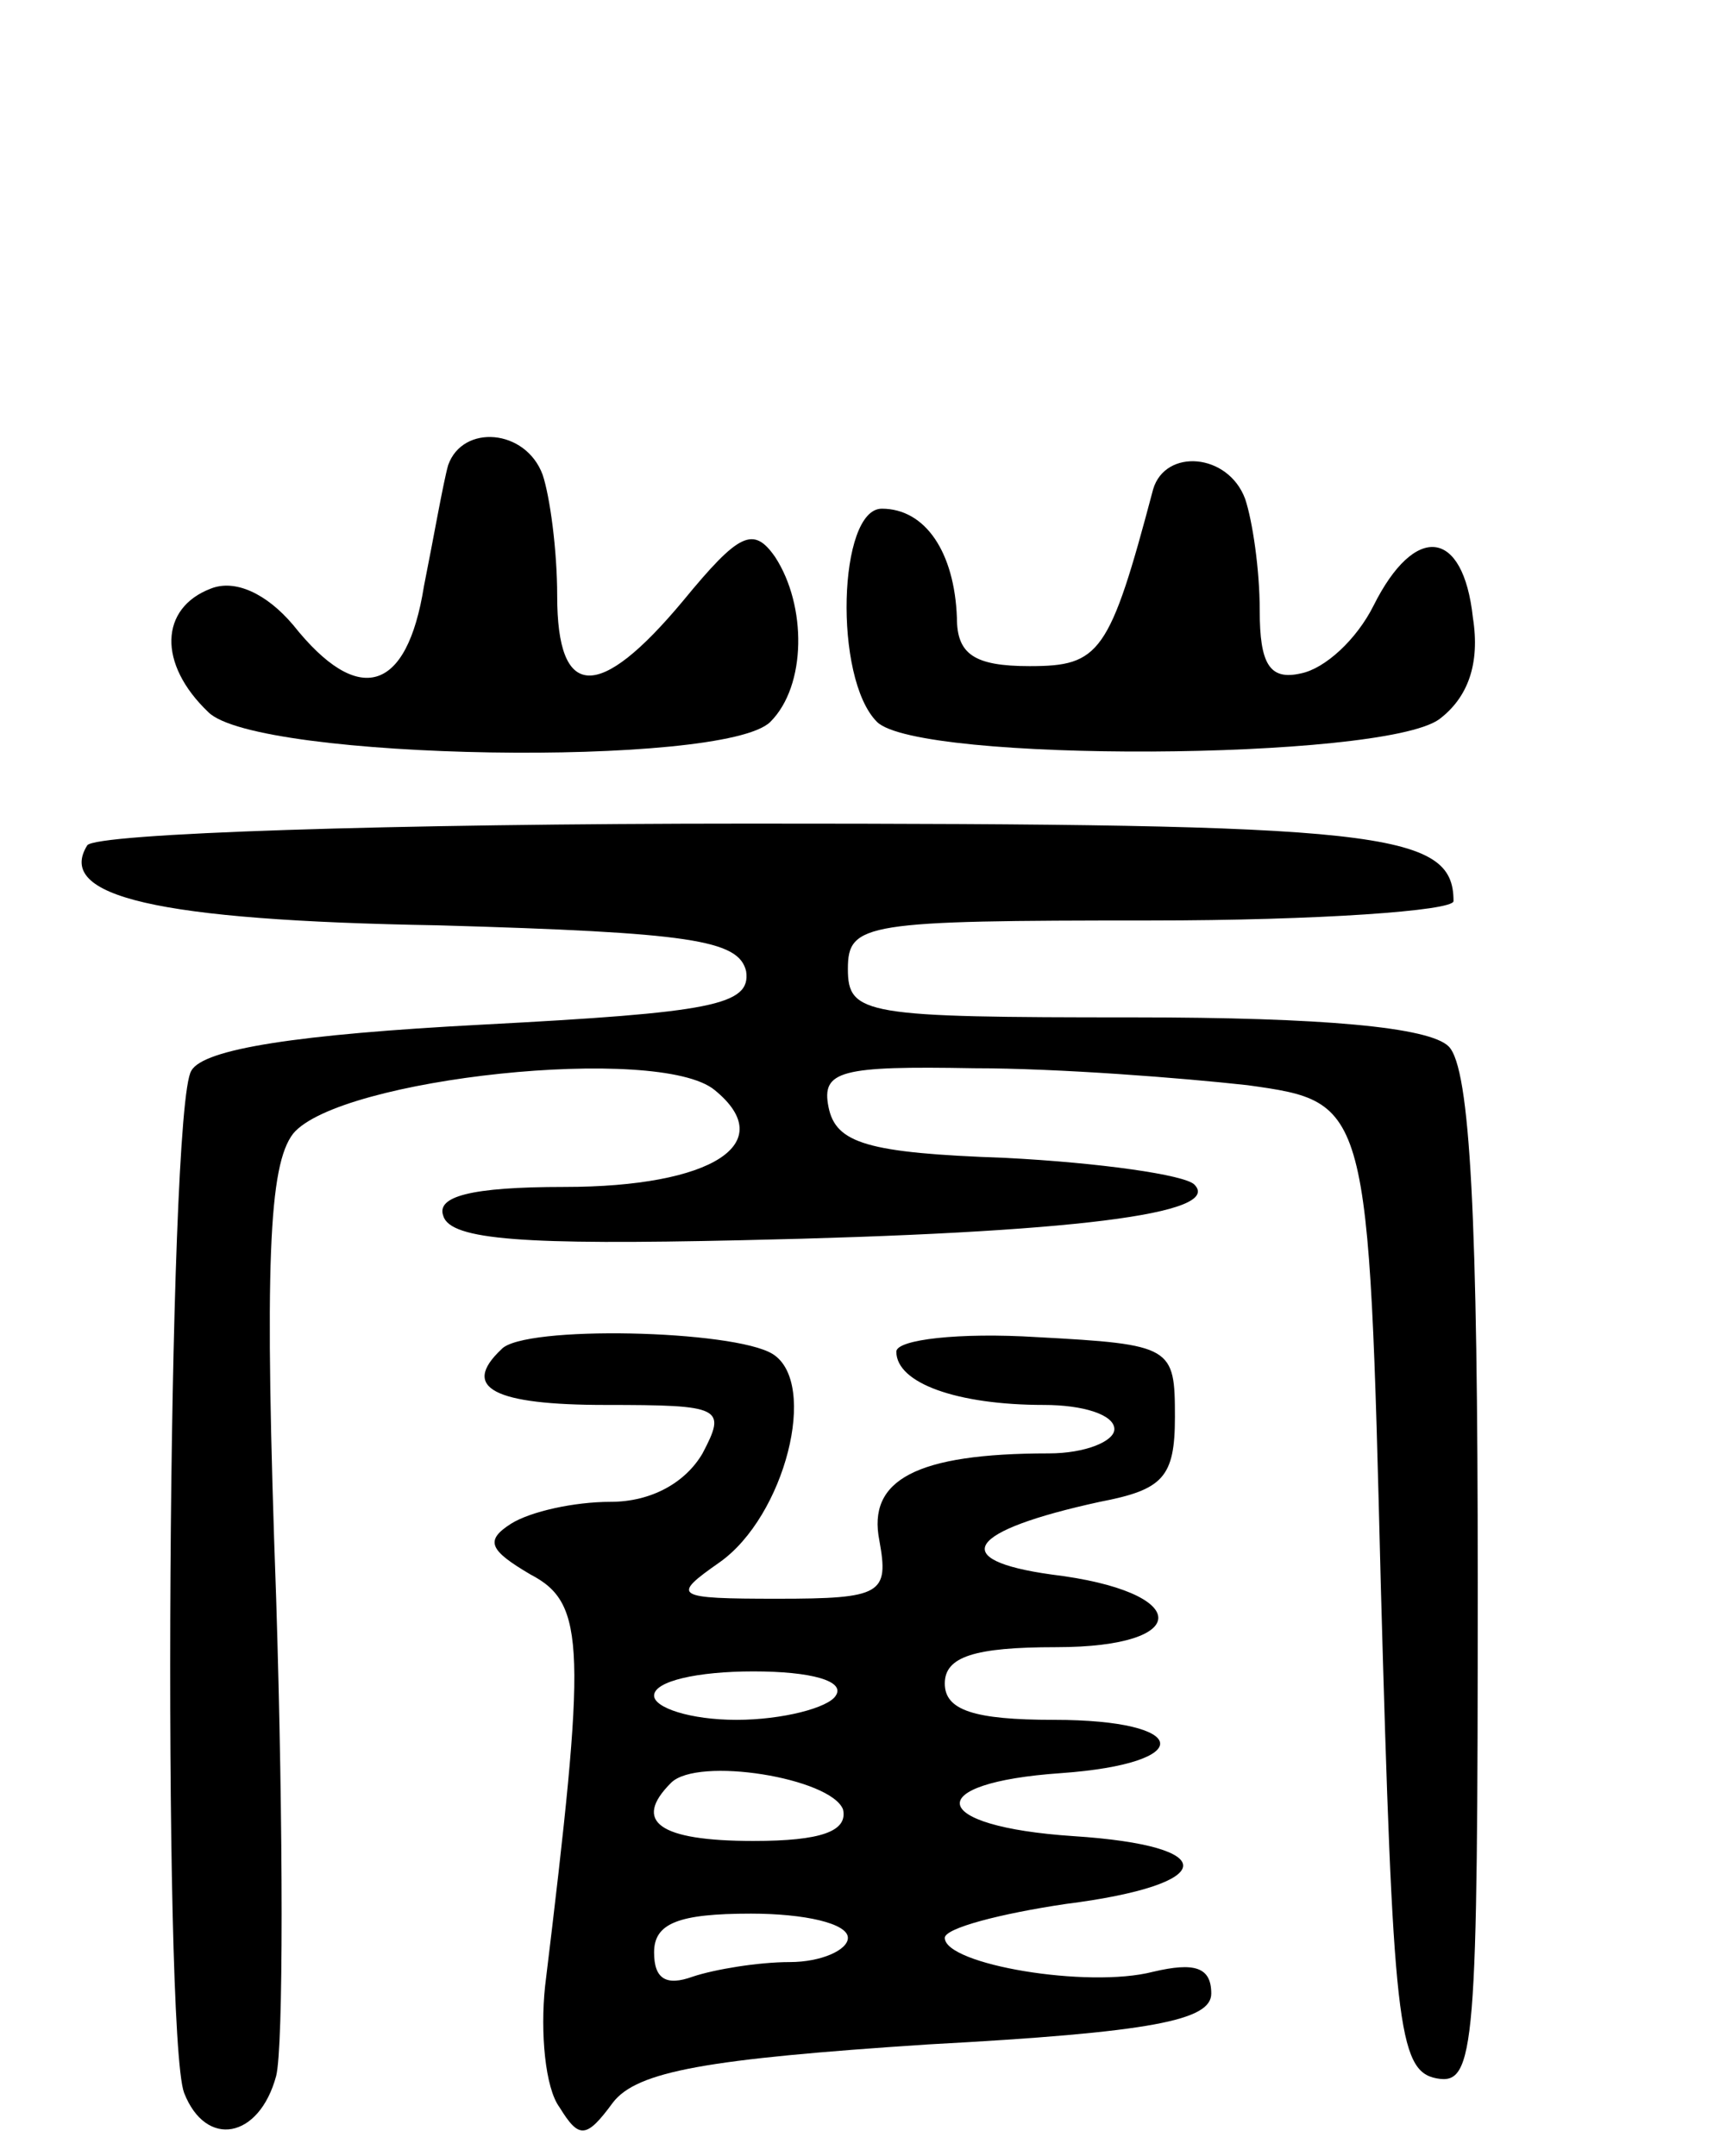 <svg version="1.0" xmlns="http://www.w3.org/2000/svg" width="71" height="89" viewBox="0 0 71 89" ><g transform="translate(0,89) scale(0.1,-0.1)" ><path d="M185 698 c-2 -7 -6 -30 -10 -50 -7 -44 -27 -50 -54 -16 -11 13 -24 19 -34 15 -21 -8 -22 -31 -1 -51 20 -20 213 -23 232 -4 15 15 15 48 2 68 -9 13 -15 10 -38 -18 -35 -42 -52 -41 -52 2 0 19 -3 41 -6 50 -7 19 -33 21 -39 4z"/><path d="M476 688 c-18 -68 -22 -73 -51 -73 -23 0 -30 5 -30 20 -1 27 -13 45 -31 45 -18 0 -20 -70 -2 -88 17 -17 208 -16 232 1 12 9 17 23 14 42 -4 37 -24 39 -41 5 -7 -14 -20 -26 -30 -28 -13 -3 -17 4 -17 26 0 17 -3 37 -6 46 -7 19 -33 21 -38 4z"/><path d="M36 541 c-13 -21 28 -31 145 -33 104 -3 124 -6 127 -19 2 -14 -14 -17 -109 -22 -76 -4 -115 -10 -120 -19 -10 -15 -12 -398 -3 -422 9 -23 31 -19 38 7 3 12 3 101 0 197 -5 139 -3 179 7 192 19 23 151 37 174 18 27 -22 -1 -40 -62 -40 -39 0 -53 -4 -50 -12 3 -10 34 -12 123 -10 138 3 199 11 187 23 -4 4 -39 9 -78 11 -57 2 -70 6 -73 21 -3 15 5 17 60 16 35 0 86 -4 113 -7 50 -7 50 -7 55 -207 5 -180 7 -200 23 -203 16 -3 17 12 17 205 0 149 -3 212 -12 221 -8 8 -52 12 -130 12 -111 0 -118 1 -118 20 0 19 7 20 125 20 69 0 125 4 125 8 0 29 -30 32 -291 32 -147 0 -270 -4 -273 -9z"/><path d="M207 333 c-17 -16 -3 -23 43 -23 48 0 50 -1 40 -20 -7 -12 -21 -20 -38 -20 -15 0 -33 -4 -41 -9 -11 -7 -9 -11 8 -21 23 -12 23 -30 6 -170 -2 -19 0 -42 6 -50 8 -13 11 -13 22 2 10 13 39 18 130 24 93 5 117 10 117 21 0 11 -7 13 -24 9 -27 -7 -86 3 -86 14 0 4 23 10 50 14 63 8 65 24 3 28 -60 4 -63 22 -5 26 56 4 54 22 -3 22 -33 0 -45 4 -45 15 0 11 12 15 46 15 57 0 56 23 -2 30 -43 6 -35 18 20 30 26 5 31 10 31 35 0 29 -1 30 -57 33 -32 2 -58 -1 -58 -6 0 -13 25 -22 61 -22 16 0 29 -4 29 -10 0 -5 -12 -10 -27 -10 -55 0 -75 -11 -70 -36 4 -22 1 -24 -42 -24 -43 0 -44 1 -24 15 27 19 41 74 22 86 -16 10 -103 12 -112 2z m138 -143 c-3 -5 -22 -10 -41 -10 -19 0 -34 5 -34 10 0 6 18 10 41 10 24 0 38 -4 34 -10z m3 -47 c2 -9 -9 -13 -37 -13 -39 0 -50 8 -34 24 11 11 66 2 71 -11z m2 -53 c0 -5 -11 -10 -24 -10 -13 0 -31 -3 -40 -6 -11 -4 -16 -1 -16 10 0 12 10 16 40 16 22 0 40 -4 40 -10z"/></g></svg> 
